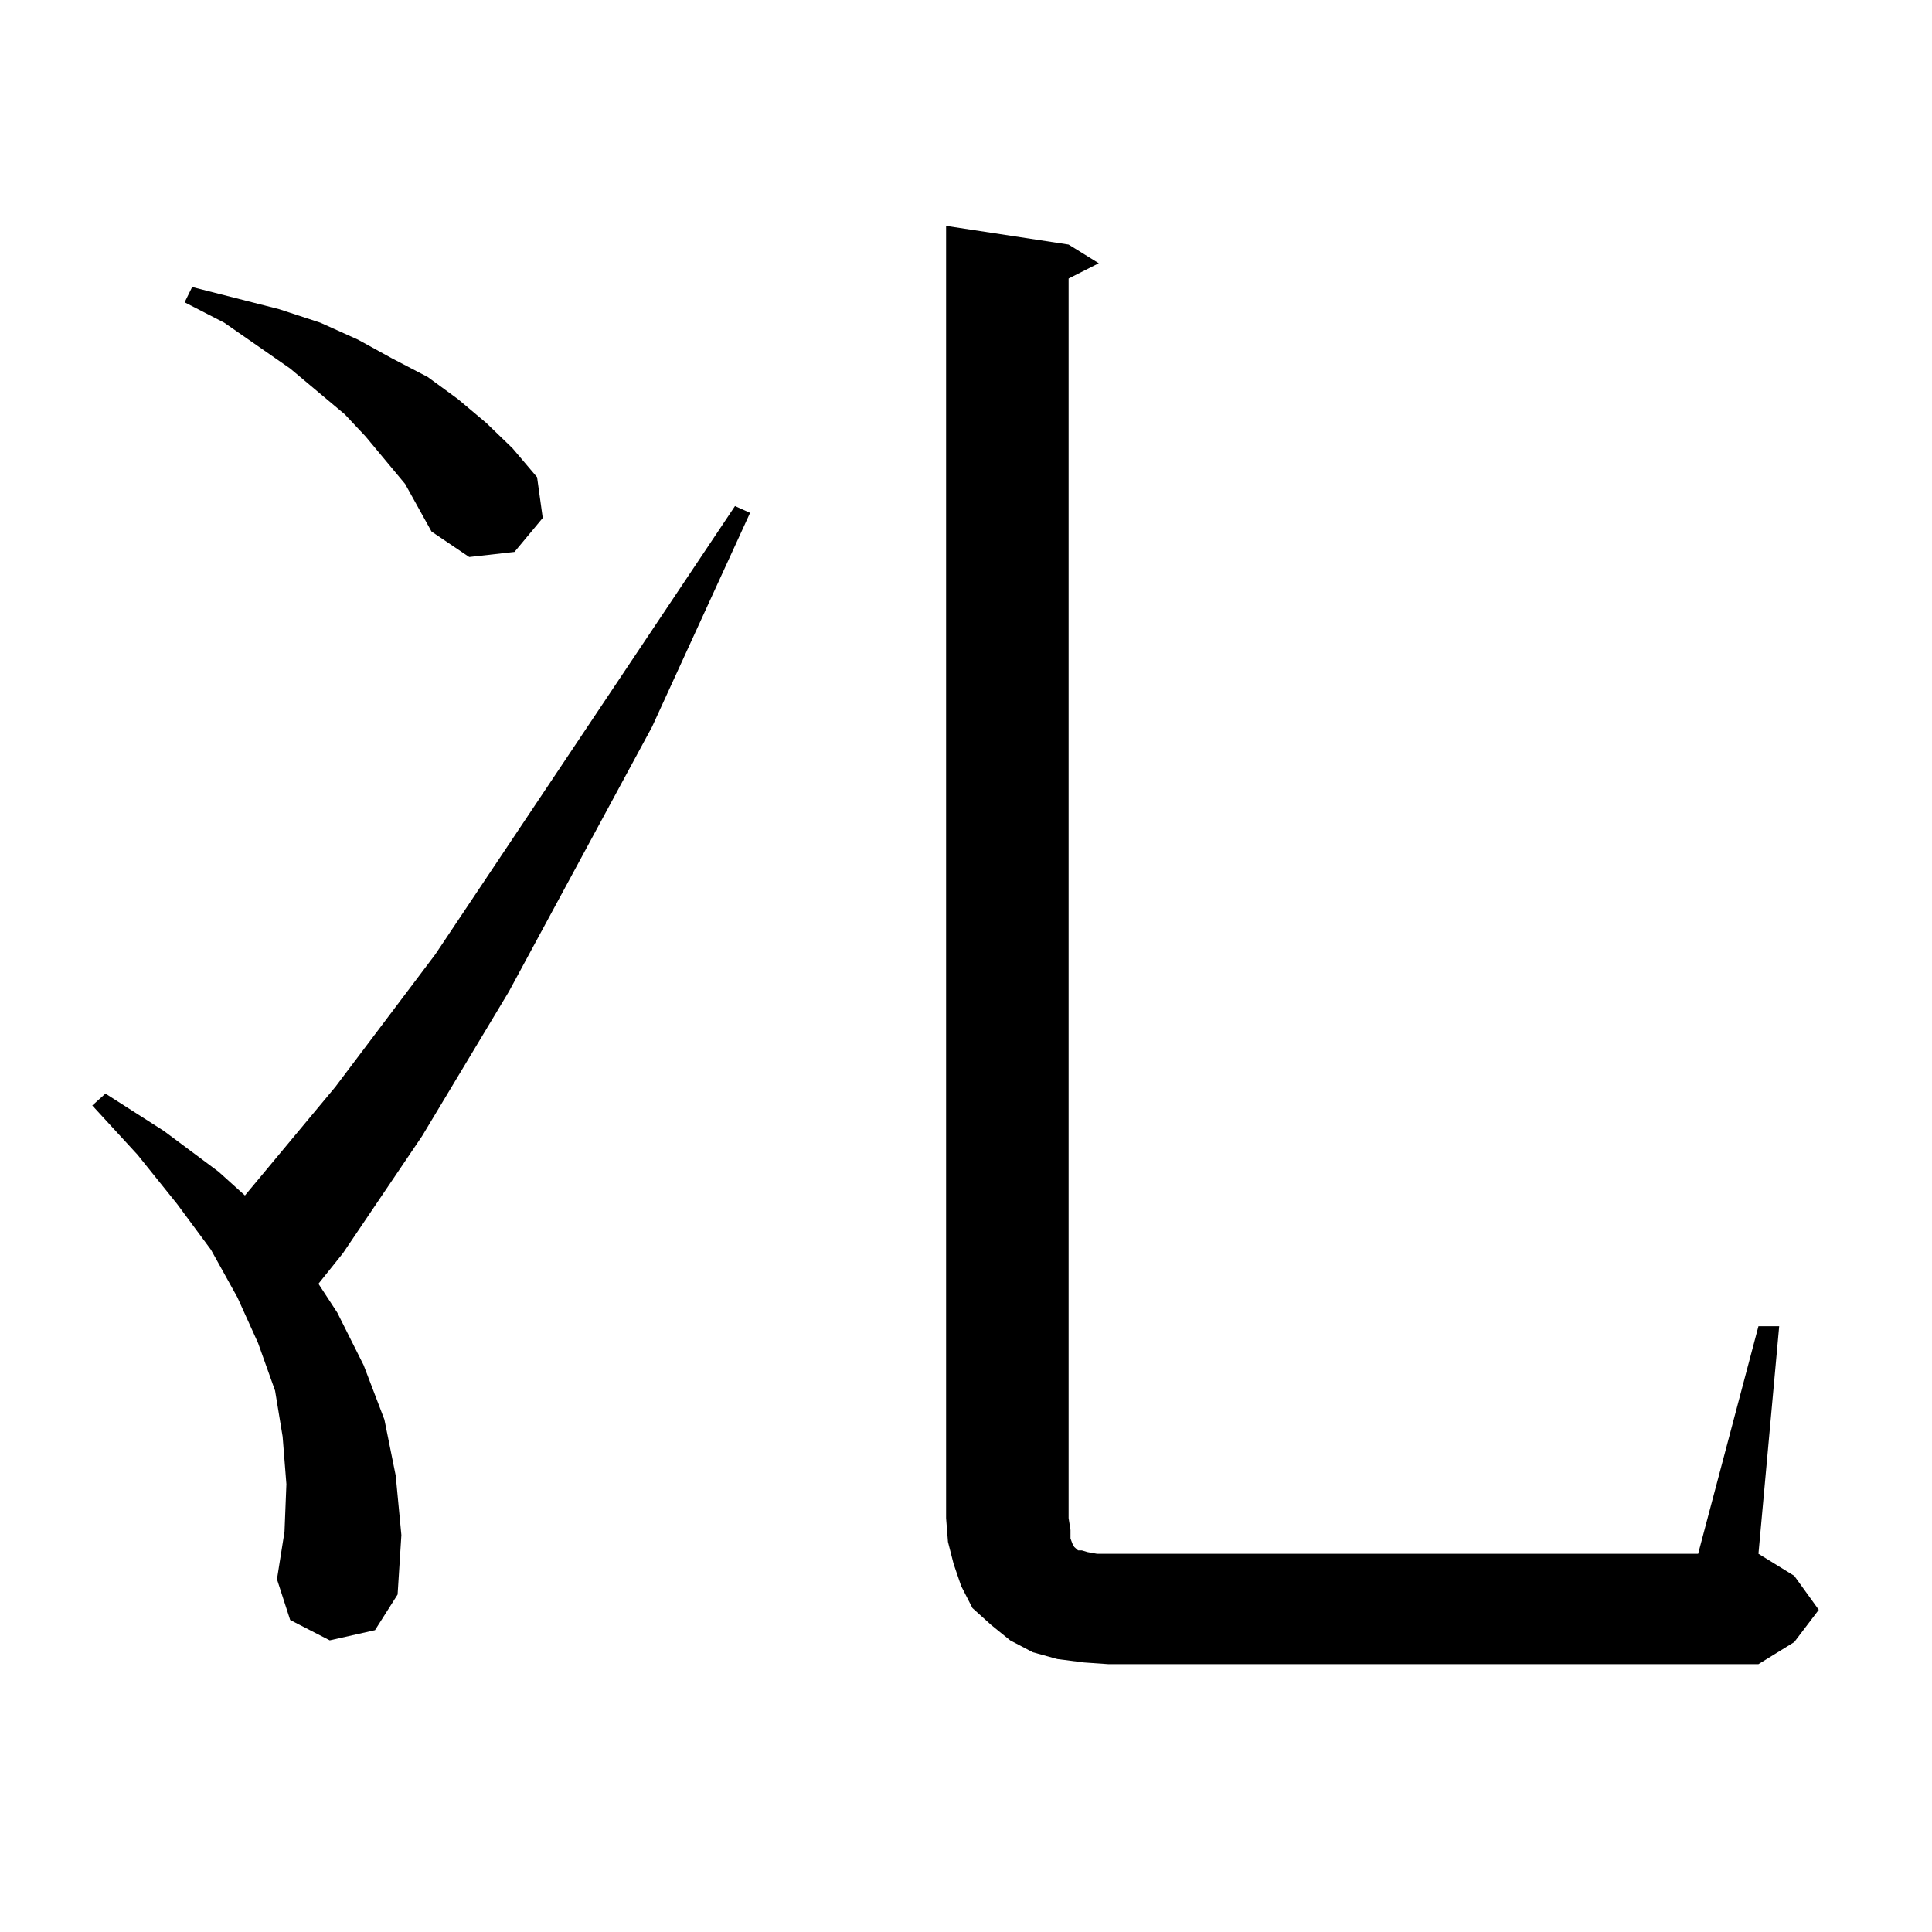 <?xml version="1.0" encoding="utf-8"?>
<!-- Generator: Adobe Illustrator 16.0.0, SVG Export Plug-In . SVG Version: 6.00 Build 0)  -->
<!DOCTYPE svg PUBLIC "-//W3C//DTD SVG 1.1//EN" "http://www.w3.org/Graphics/SVG/1.1/DTD/svg11.dtd">
<svg version="1.1" id="图层_1" xmlns="http://www.w3.org/2000/svg" xmlns:xlink="http://www.w3.org/1999/xlink" x="0px" y="0px"
	 width="1000px" height="1000px" viewBox="0 0 1000 1000" enable-background="new 0 0 1000 1000" xml:space="preserve">
<path d="M170.679,849.047L150.191,838.5l-6.829-21.094l3.902-24.609l0.976-24.609l-1.951-24.609l-3.902-23.73l-8.78-24.609
	l-10.731-23.73l-13.658-24.609l-17.561-23.73L71.169,597.68l-23.414-25.488l6.829-6.152l30.243,19.336l28.292,21.094l13.658,12.305
	l46.828-56.25l51.706-68.555L380.43,261.938l7.805,3.516l-50.73,110.742l-74.145,137.109l-44.877,74.707l-40.975,60.645
	l-12.683,15.82l9.756,14.941l13.658,27.246l10.731,28.125l5.854,29.004l2.927,30.762l-1.951,30.762l-11.707,18.457L170.679,849.047z
	 M209.702,250.512l-20.487-24.609l-10.731-11.426l-28.292-23.73l-34.146-23.73l-20.487-10.547l3.902-7.91l44.877,11.426
	l21.463,7.031l19.512,8.789l17.561,9.668l18.536,9.668l15.609,11.426l14.634,12.305l13.658,13.184l12.683,14.941l2.927,21.094
	l-14.634,17.578l-23.414,2.637l-19.512-13.184l-6.829-12.305L209.702,250.512z M560.913,860.473l-13.658-1.758l-12.683-3.516
	l-11.707-6.152l-9.756-7.91l-9.756-8.789l-5.854-11.426l-3.902-11.426l-2.927-11.426l-0.976-12.305V116.918l63.413,9.668
	l15.609,9.668l-15.609,7.91v641.602l0.976,6.152v4.395l0.976,2.637l0.976,1.758l0.976,0.879l0.976,0.879h1.951l2.927,0.879
	l4.878,0.879h311.212l31.219-117.773h10.731l-10.731,117.773l18.536,11.426l12.683,17.578l-12.683,16.699l-18.536,11.426H573.596
	L560.913,860.473z"/>
</svg>
